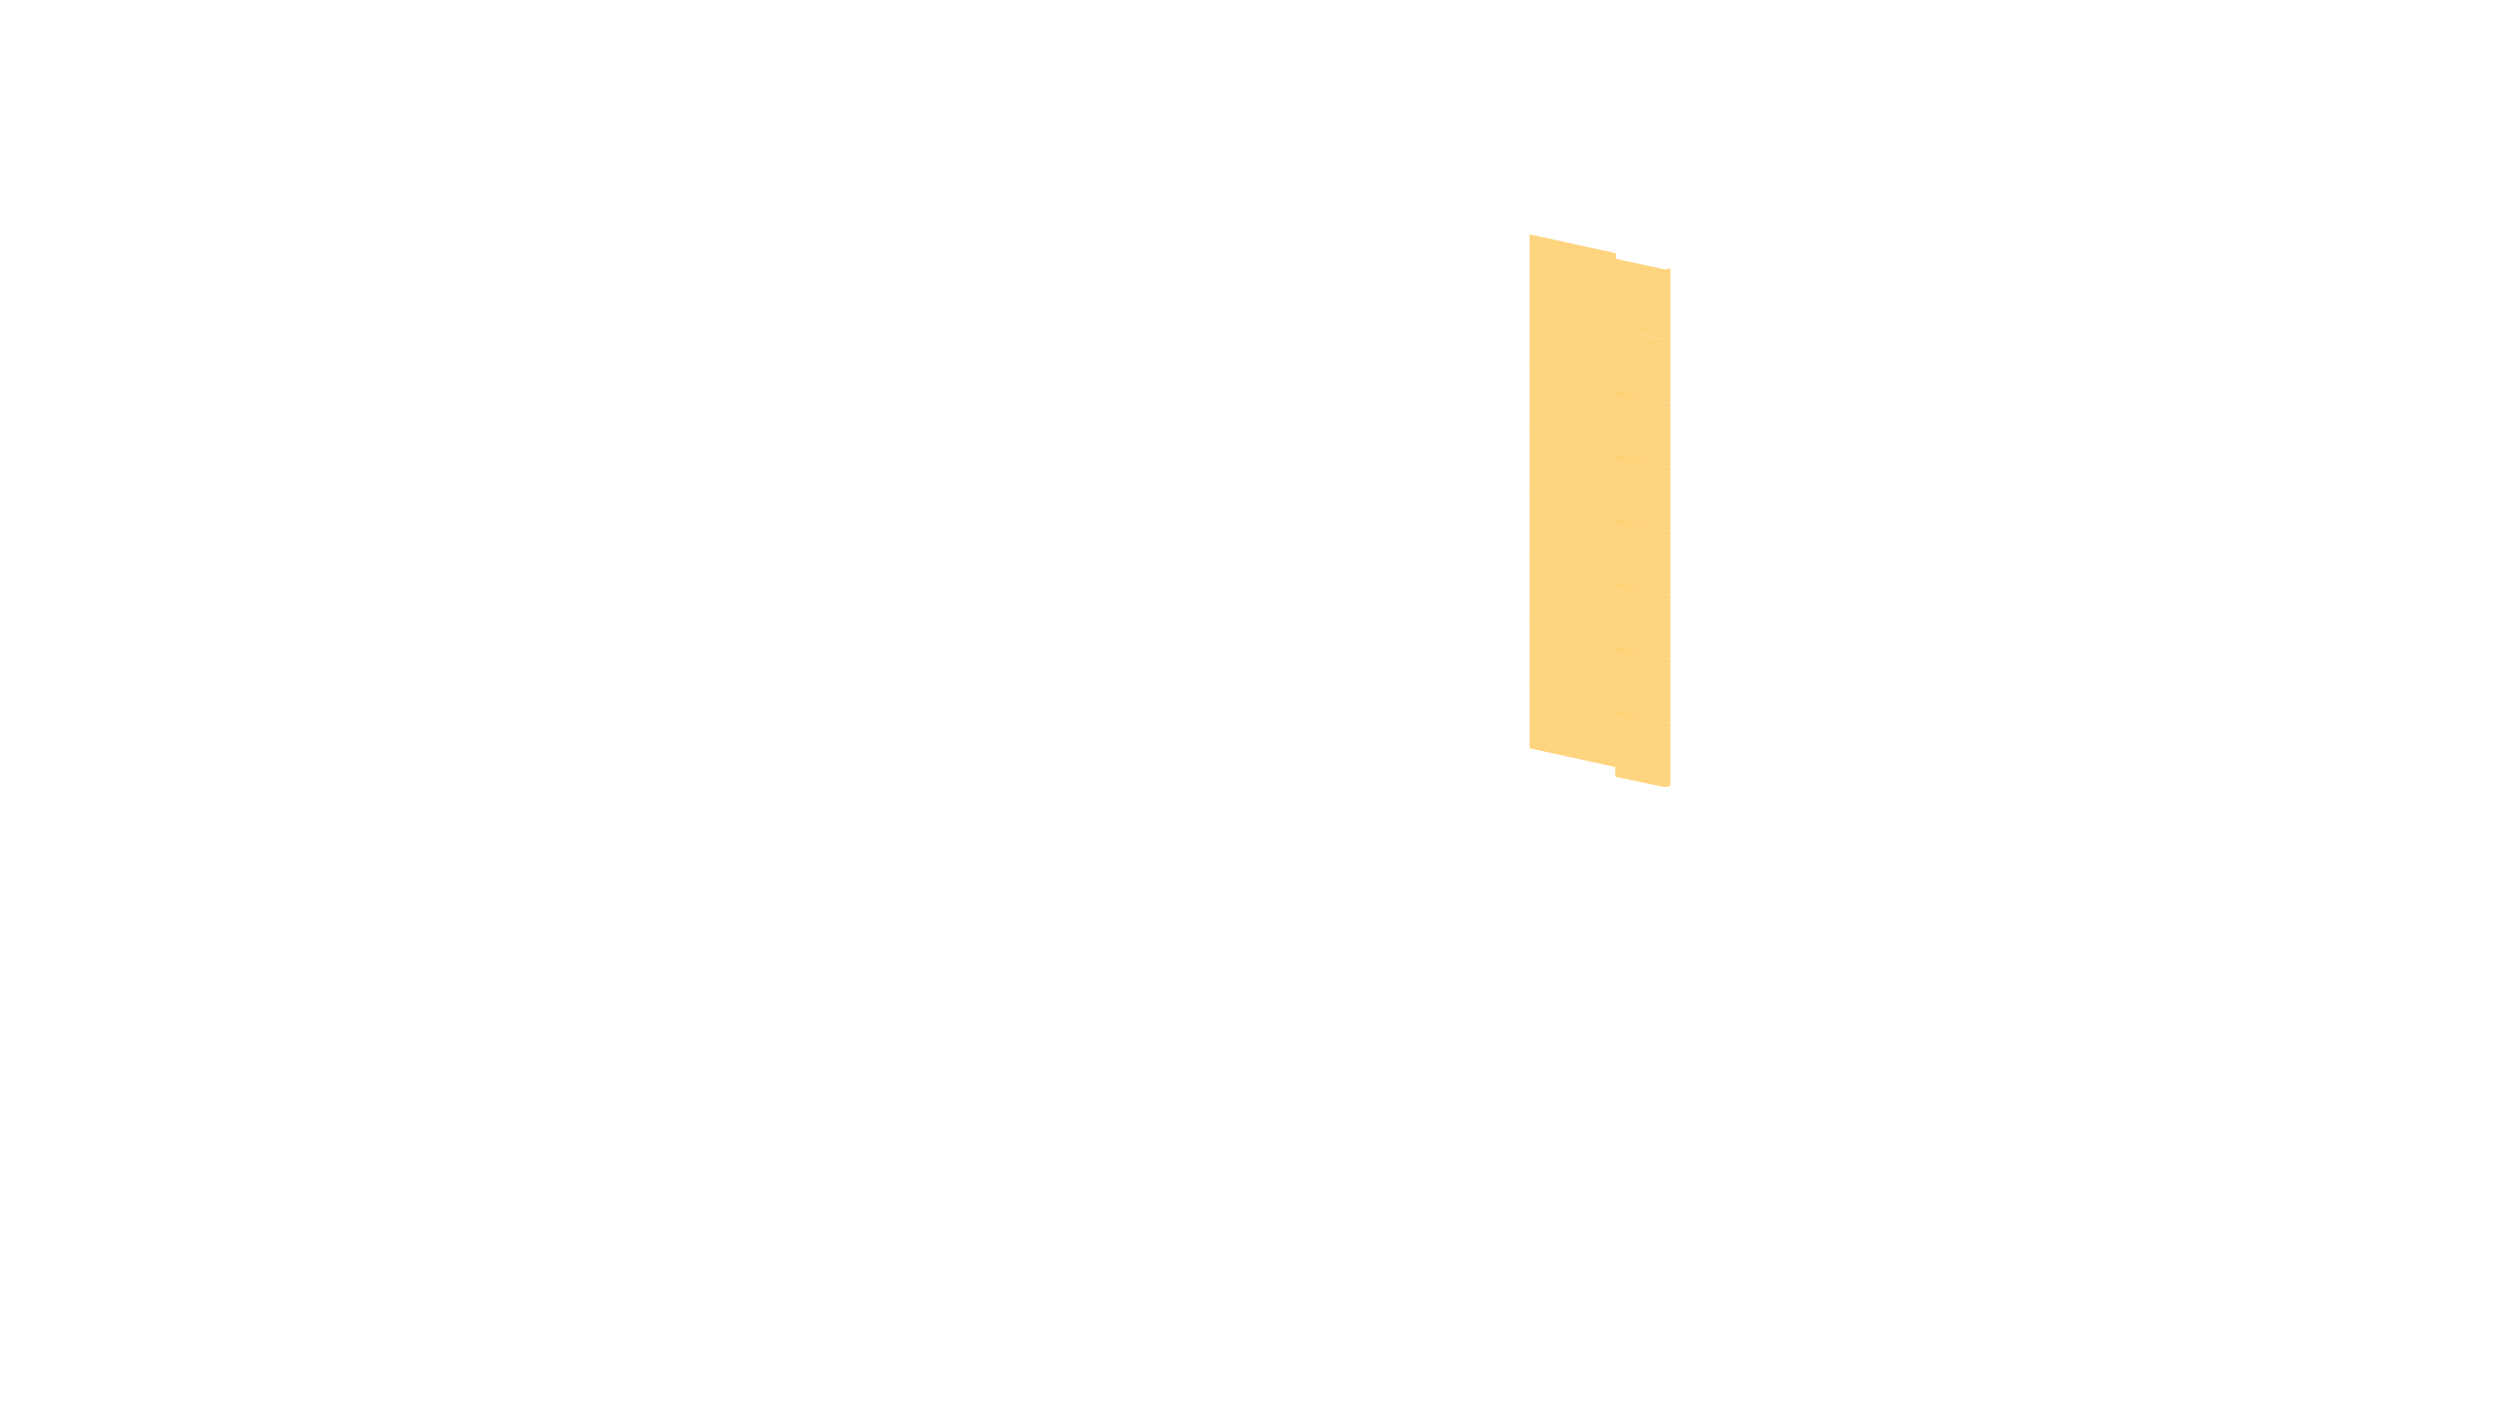 <?xml version="1.0" encoding="UTF-8"?> <svg xmlns="http://www.w3.org/2000/svg" id="apartamente" width="800" height="450" viewBox="0 0 800 450"><defs><style> .cls-1 { fill: #fa0; fill-rule: evenodd; opacity: 0.5; } </style></defs><path id="A100" class="cls-1" d="M489.477,75l27.568,6.007v1.786L532.63,86.2h0.325l1.6-.325v22.565l-1.274.162h-1.136l-15.26-3.409v-2.922l-27.406-6.007V75Z"></path><path id="A88" class="cls-1" d="M534.553,108.442l-1.274.162h-1.3l-15.1-3.409v-2.922l-27.406-6.007v20.455l27.406,6.006v3.085l15.26,3.246h1.136l1.274-.324V108.442Z"></path><path id="A76" class="cls-1" d="M534.553,128.9l-1.274.162h-1.3l-15.1-3.409v-2.922l-27.406-6.006v20.454l27.406,6.007v3.084l15.26,3.247h1.136l1.274-.325V128.9Z"></path><path id="A64" class="cls-1" d="M534.553,149.351l-1.274.162h-1.3l-15.1-3.409v-2.922l-27.406-6.007V157.63l27.406,6.006v3.085l15.26,3.247h1.136l1.274-.325V149.351Z"></path><path id="A52" class="cls-1" d="M534.553,169.805l-1.274.163h-1.3l-15.1-3.41v-2.922l-27.406-6.006v20.454l27.406,6.007v3.084l15.26,3.247h1.136l1.274-.325V169.805Z"></path><path id="A40" class="cls-1" d="M534.553,190.26l-1.274.162h-1.3l-15.1-3.409v-2.922l-27.406-6.007v20.455l27.406,6.006v3.085l15.26,3.247h1.136l1.274-.325V190.26Z"></path><path id="A28" class="cls-1" d="M534.553,210.714l-1.274.163h-1.3l-15.1-3.409v-2.923l-27.406-6.006v20.455L516.883,225v3.084l15.26,3.247h1.136l1.274-.325V210.714Z"></path><path id="A16" class="cls-1" d="M534.553,231.169l-1.274.162h-1.3l-15.1-3.409V225l-27.406-6.006v20.454l27.406,6.007v3.084l15.26,3.247h1.136l1.274-.325V231.169Z"></path></svg> 